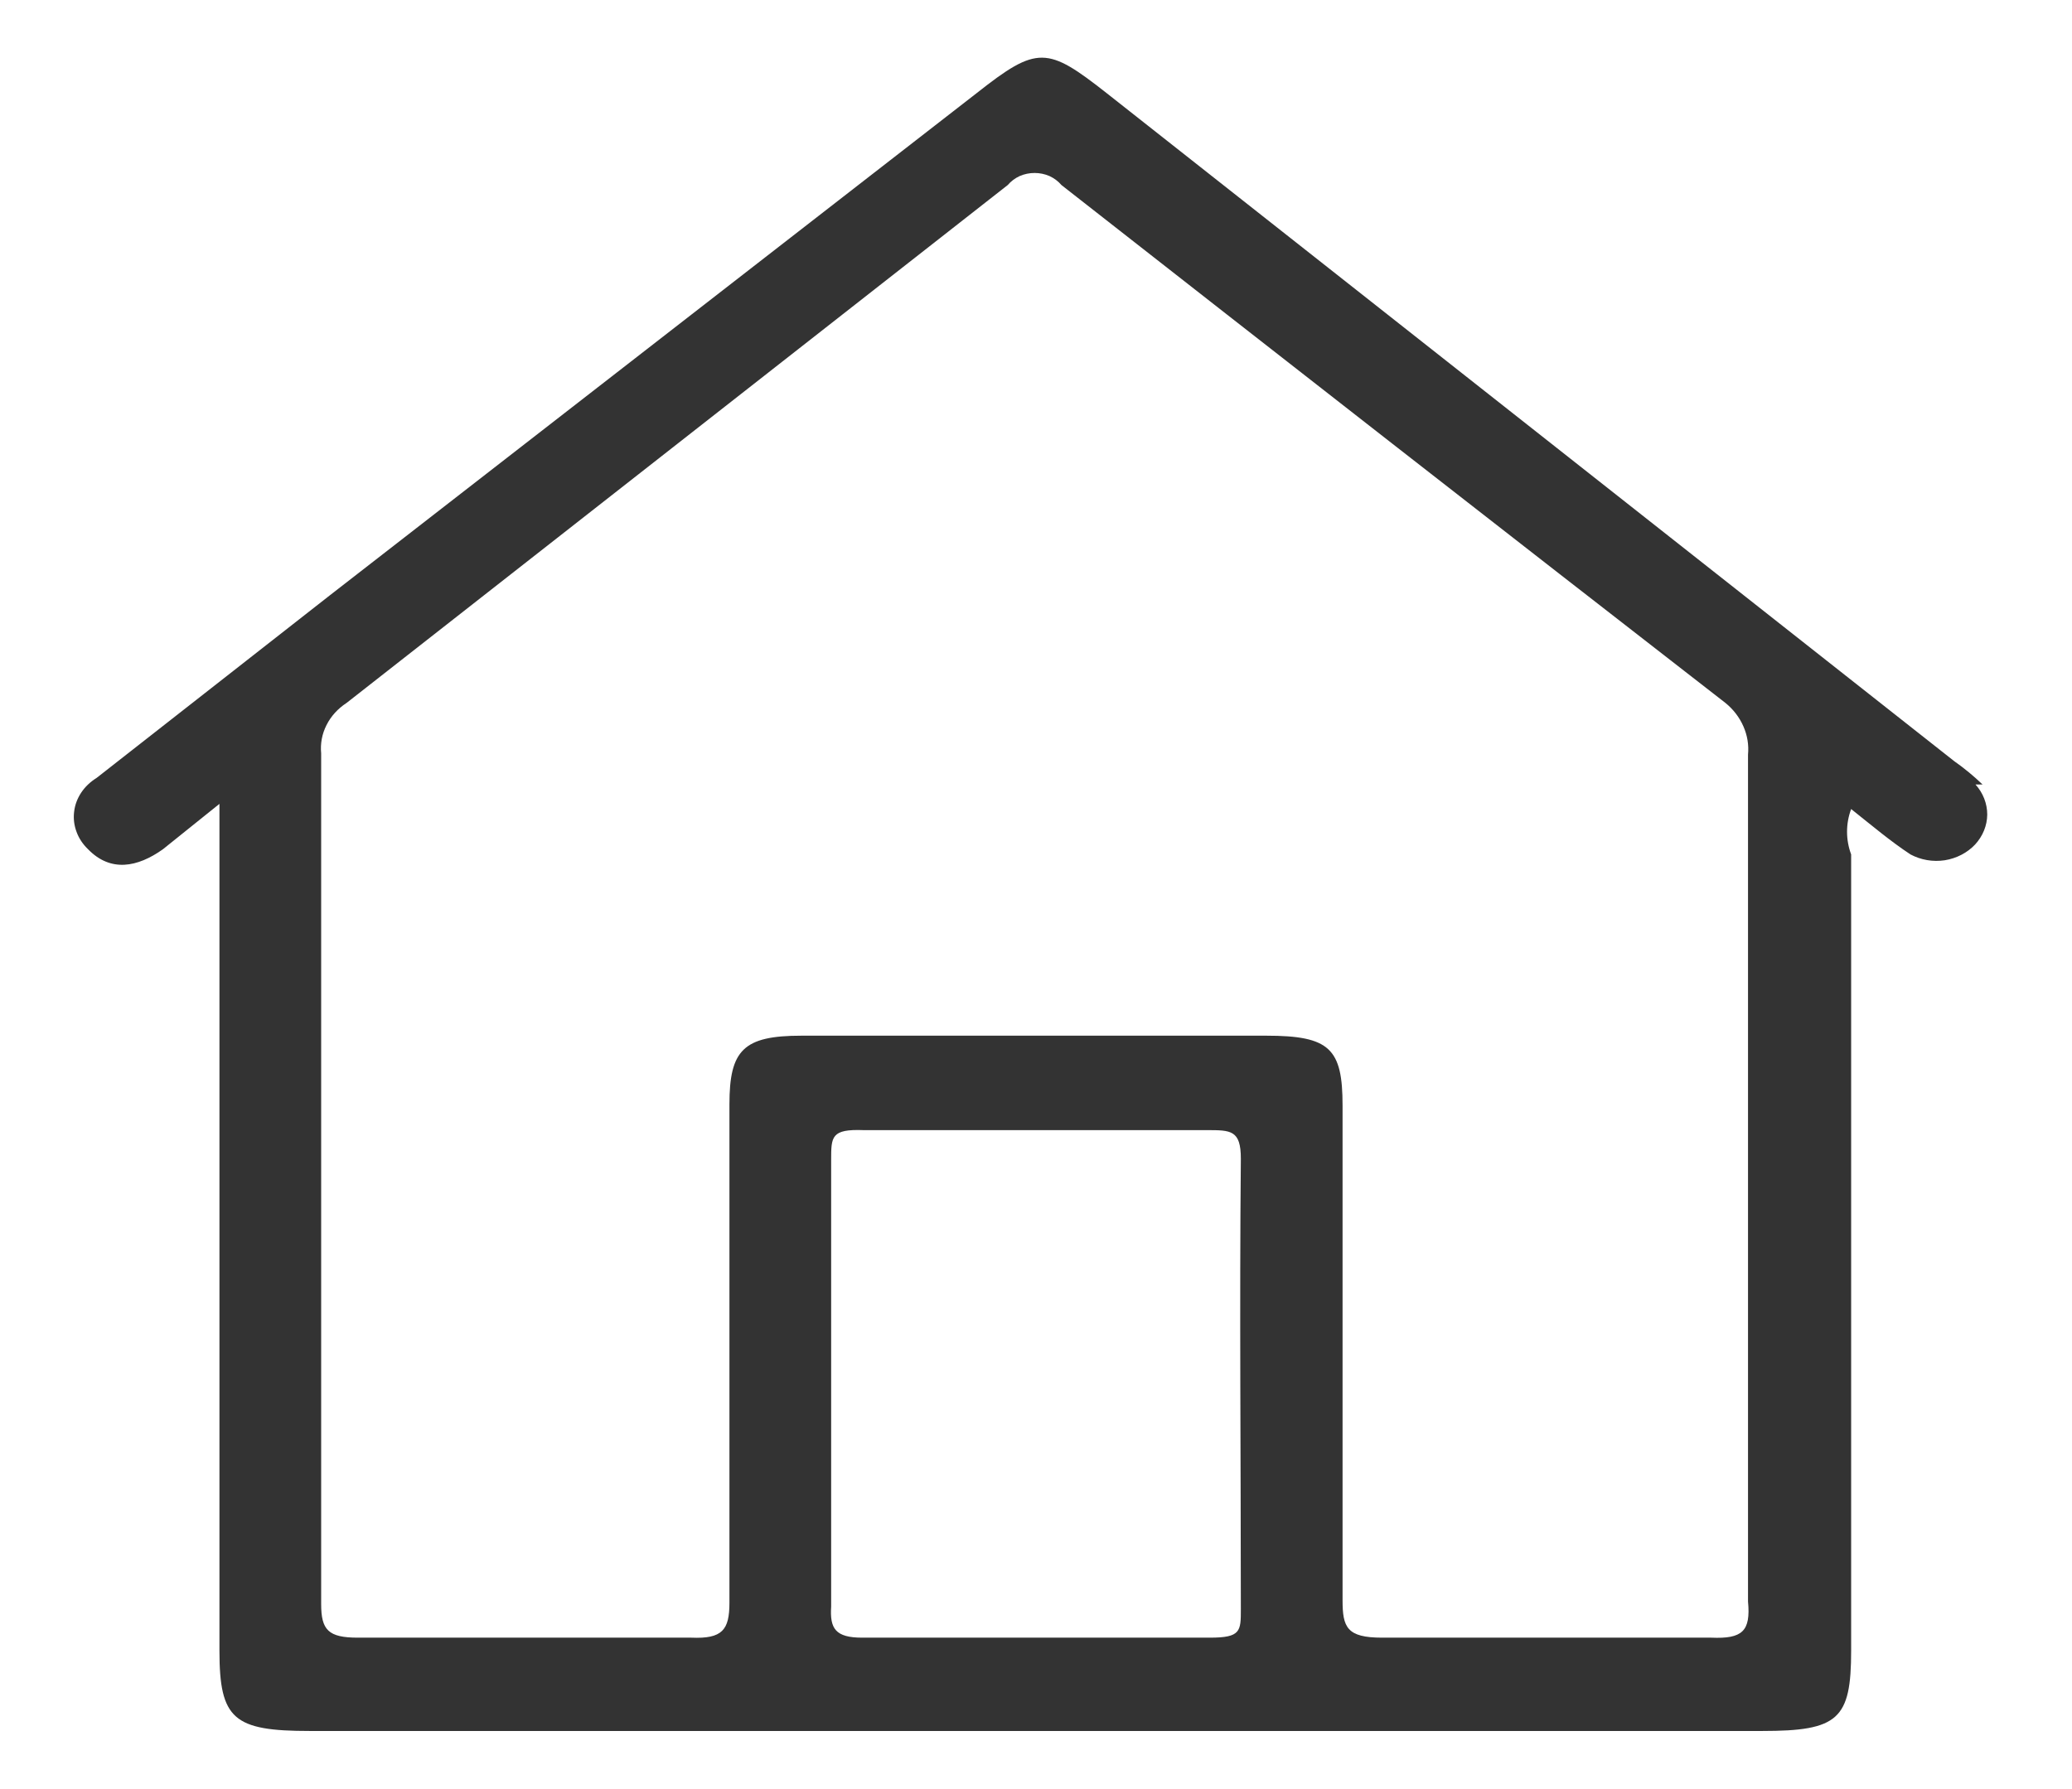 <svg width="22" height="19" viewBox="0 0 22 19" fill="none" xmlns="http://www.w3.org/2000/svg">
<path d="M21.05 8.331C20.957 8.242 20.857 8.159 20.75 8.084L11.75 0.989C11.12 0.494 11.015 0.48 10.37 0.989L3.5 6.324L1.025 8.262C0.959 8.303 0.903 8.356 0.862 8.418C0.821 8.48 0.795 8.549 0.787 8.621C0.778 8.693 0.787 8.766 0.813 8.835C0.838 8.904 0.88 8.966 0.935 9.019C1.175 9.266 1.46 9.211 1.73 9.019L2.33 8.537V17.53C2.33 18.259 2.48 18.383 3.29 18.383H18.71C19.52 18.383 19.655 18.259 19.655 17.53C19.655 14.707 19.655 11.888 19.655 9.074C19.597 8.918 19.597 8.748 19.655 8.592C19.88 8.771 20.075 8.936 20.285 9.074C20.395 9.133 20.523 9.155 20.649 9.136C20.774 9.116 20.888 9.057 20.971 8.969C21.053 8.88 21.099 8.767 21.1 8.651C21.1 8.534 21.056 8.421 20.975 8.331H21.05ZM13.175 17.09C13.175 17.324 13.175 17.392 12.845 17.392H9.155C8.87 17.392 8.81 17.296 8.825 17.062C8.825 16.279 8.825 15.495 8.825 14.711C8.825 13.928 8.825 13.116 8.825 12.319C8.825 12.071 8.825 11.989 9.17 12.002H12.815C13.07 12.002 13.175 12.002 13.175 12.305C13.16 13.9 13.175 15.495 13.175 17.09ZM18.17 17.392H14.675C14.3 17.392 14.255 17.282 14.255 16.994C14.255 15.248 14.255 13.488 14.255 11.741C14.255 11.136 14.12 10.999 13.445 10.999H8.51C7.895 10.999 7.745 11.15 7.745 11.727C7.745 13.501 7.745 15.261 7.745 17.021C7.745 17.31 7.67 17.406 7.34 17.392H3.8C3.485 17.392 3.41 17.31 3.41 17.035C3.41 14.019 3.41 11.008 3.41 8.001C3.4 7.898 3.419 7.794 3.467 7.7C3.514 7.606 3.588 7.525 3.68 7.465L10.7 1.965C10.734 1.925 10.777 1.893 10.826 1.87C10.876 1.848 10.93 1.837 10.985 1.837C11.04 1.837 11.094 1.848 11.144 1.87C11.193 1.893 11.236 1.925 11.27 1.965C13.61 3.798 15.96 5.632 18.32 7.465C18.404 7.533 18.469 7.618 18.511 7.714C18.553 7.809 18.57 7.912 18.56 8.015V12.484C18.56 13.996 18.56 15.509 18.56 17.008C18.59 17.324 18.5 17.406 18.17 17.392Z" fill="#333333"/>
</svg>
